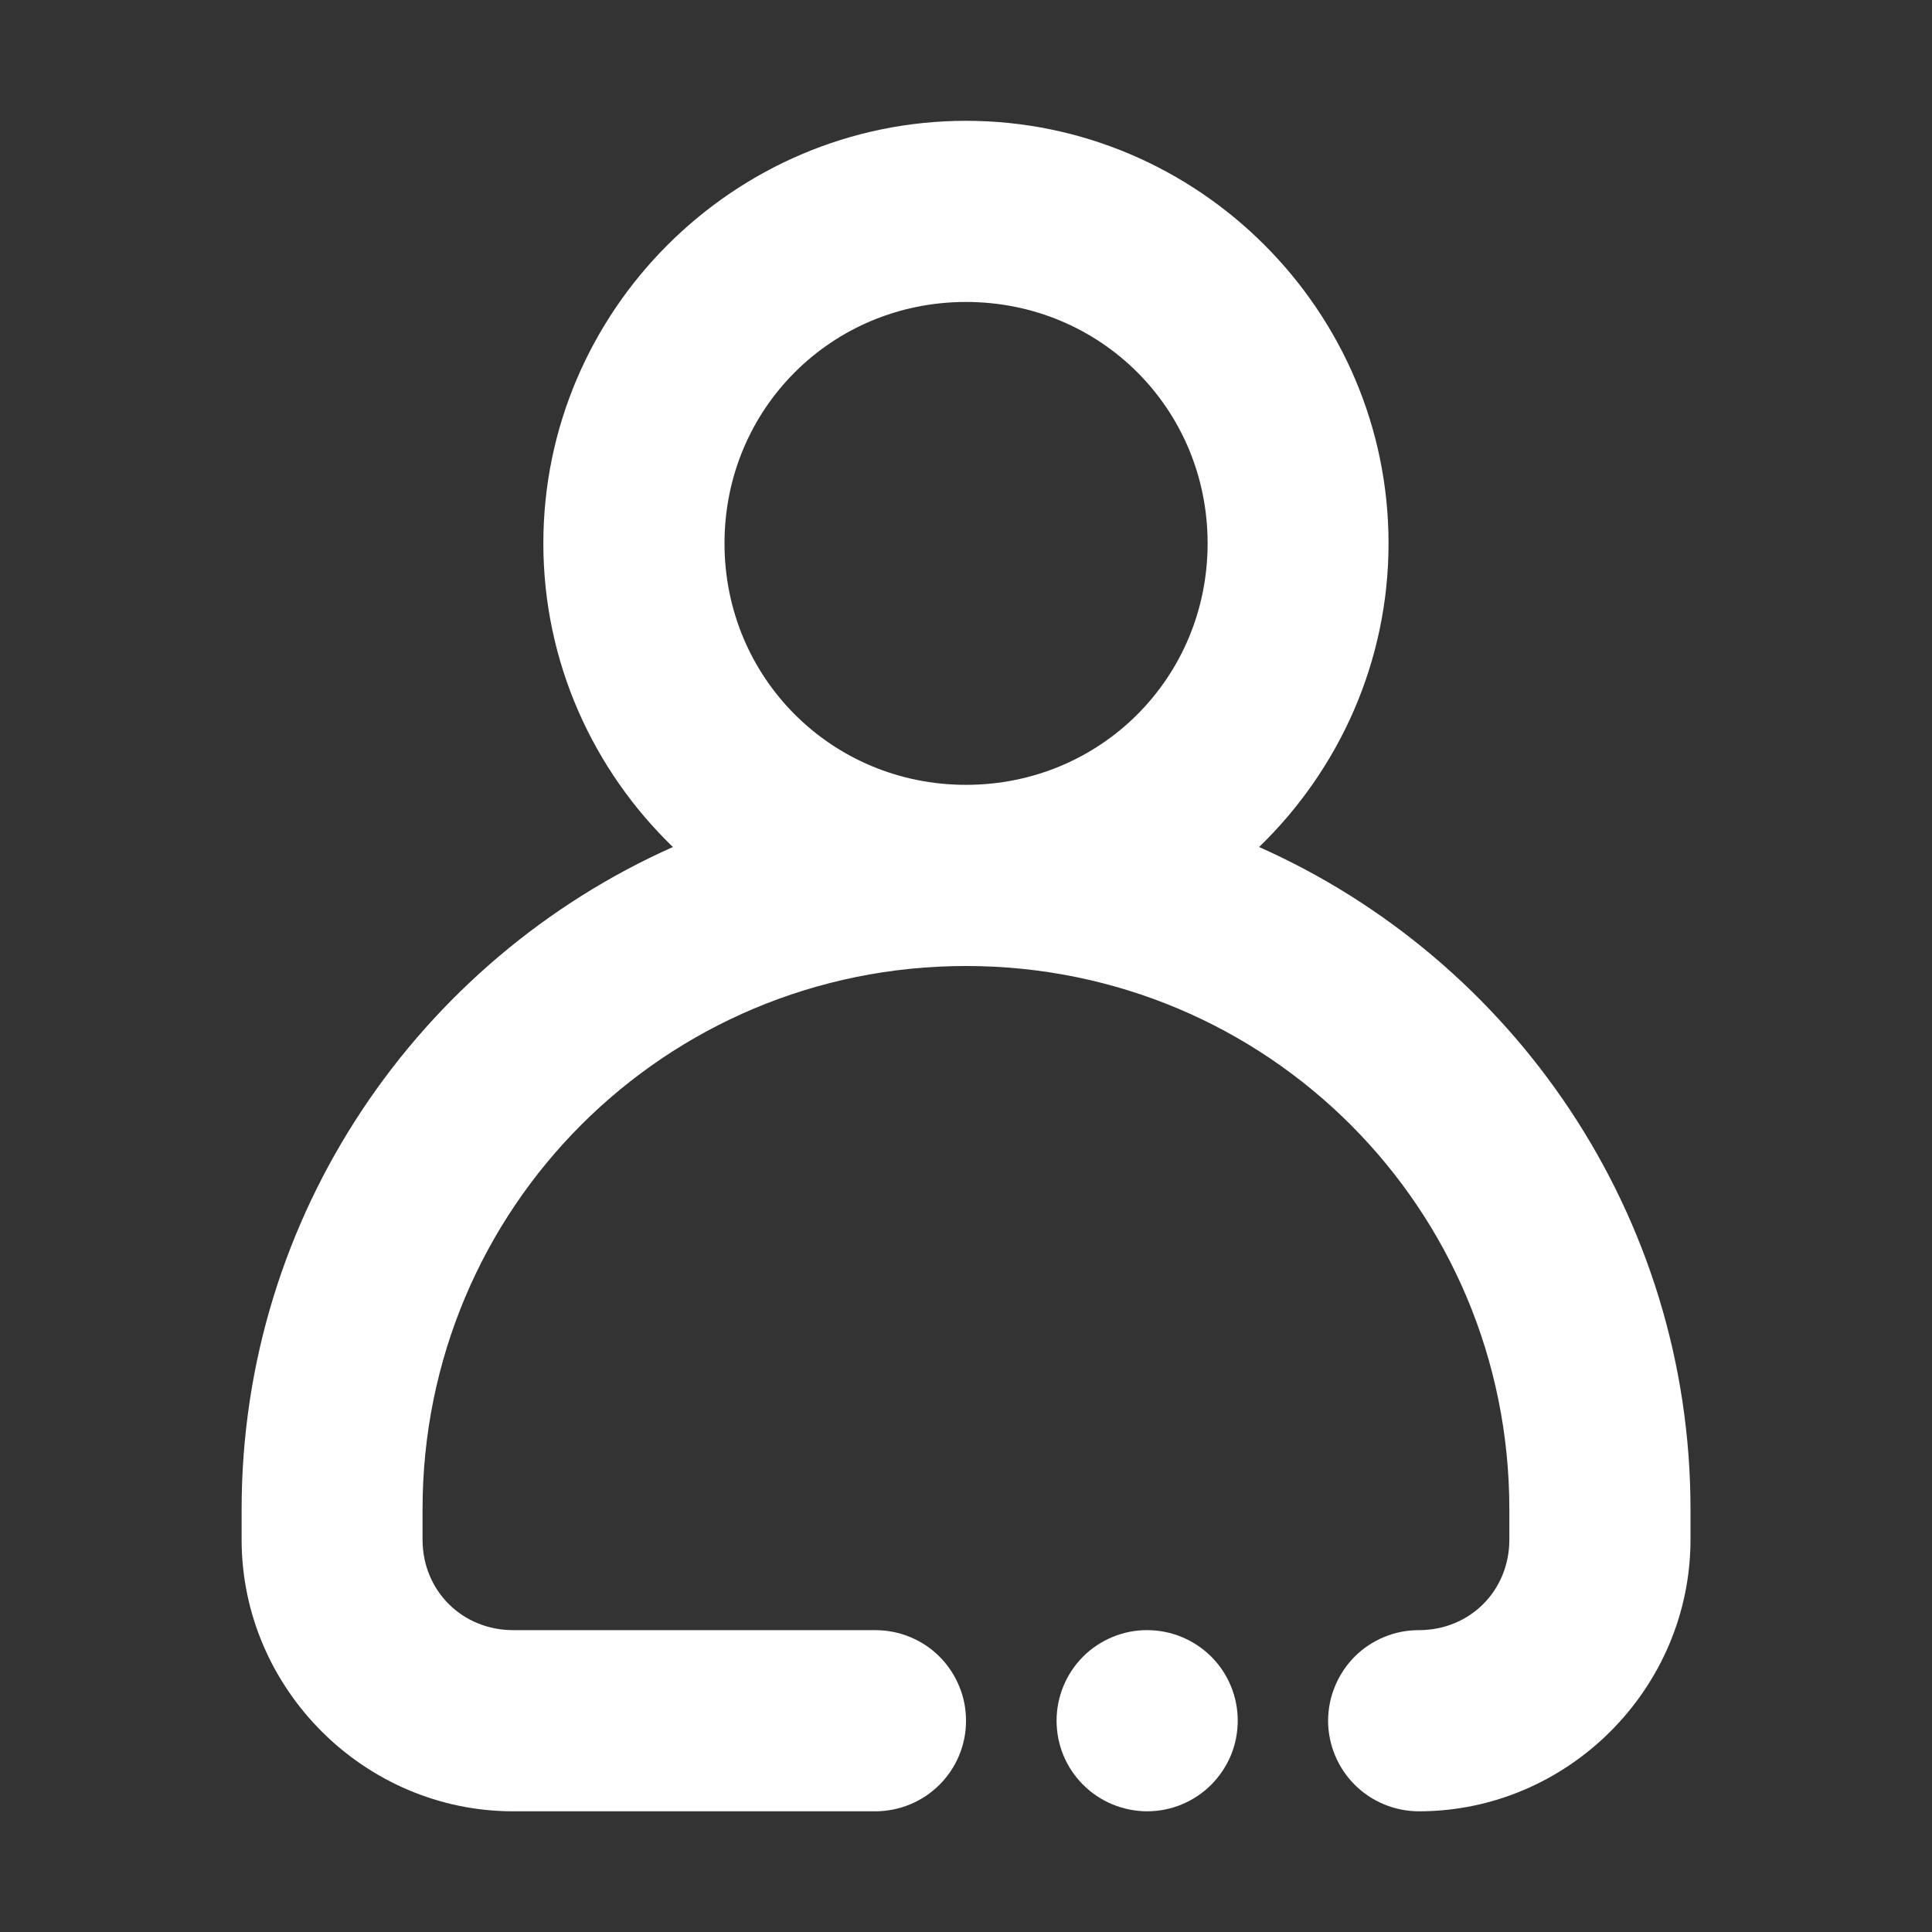 <svg width="17" height="17" viewBox="0 0 17 17" fill="none" xmlns="http://www.w3.org/2000/svg">
<rect x="0" y="0" width="17" height="17" fill="#333333" stroke="none"/>
<path d="M8.5 1.063C6.456 1.063 4.781 2.736 4.781 4.781C4.781 5.826 5.219 6.775 5.921 7.453C3.689 8.447 2.126 10.687 2.126 13.281V13.547C2.126 14.858 3.205 15.938 4.516 15.938H7.702C7.807 15.938 7.911 15.917 8.008 15.877C8.105 15.837 8.193 15.778 8.267 15.704C8.341 15.63 8.4 15.542 8.44 15.445C8.48 15.348 8.501 15.244 8.5 15.14C8.5 15.035 8.48 14.931 8.439 14.835C8.399 14.738 8.34 14.65 8.266 14.576C8.192 14.502 8.104 14.444 8.007 14.404C7.91 14.364 7.807 14.344 7.702 14.344H4.516C4.067 14.344 3.718 13.997 3.718 13.547V13.281C3.718 10.631 5.85 8.5 8.5 8.5C11.15 8.5 13.281 10.631 13.281 13.281V13.547C13.281 13.997 12.934 14.344 12.485 14.344C12.38 14.344 12.276 14.364 12.18 14.404C12.083 14.444 11.995 14.502 11.921 14.576C11.847 14.65 11.788 14.738 11.748 14.835C11.707 14.931 11.687 15.035 11.686 15.14C11.686 15.244 11.707 15.348 11.747 15.445C11.787 15.542 11.846 15.63 11.92 15.704C11.994 15.778 12.082 15.837 12.179 15.877C12.276 15.917 12.38 15.938 12.485 15.938C13.796 15.938 14.875 14.858 14.875 13.547V13.281C14.875 10.686 13.312 8.446 11.079 7.453C11.78 6.775 12.218 5.826 12.218 4.781C12.218 2.736 10.545 1.063 8.5 1.063ZM8.5 2.657C9.684 2.657 10.626 3.598 10.626 4.781C10.626 5.964 9.684 6.906 8.5 6.906C7.317 6.906 6.375 5.964 6.375 4.781C6.375 3.598 7.317 2.657 8.5 2.657Z" fill="white"/>
<path d="M10.095 14.344C9.99 14.343 9.887 14.364 9.79 14.404C9.693 14.444 9.605 14.502 9.531 14.576C9.457 14.65 9.398 14.738 9.358 14.835C9.318 14.931 9.297 15.035 9.297 15.14C9.297 15.244 9.317 15.348 9.357 15.445C9.397 15.542 9.456 15.63 9.53 15.704C9.604 15.778 9.692 15.837 9.789 15.877C9.886 15.917 9.99 15.938 10.095 15.938C10.2 15.938 10.303 15.917 10.4 15.877C10.497 15.836 10.584 15.778 10.658 15.704C10.732 15.629 10.791 15.541 10.831 15.445C10.871 15.348 10.891 15.244 10.891 15.14C10.891 14.928 10.807 14.726 10.658 14.577C10.508 14.428 10.306 14.344 10.095 14.344Z" fill="white"/>
</svg>
